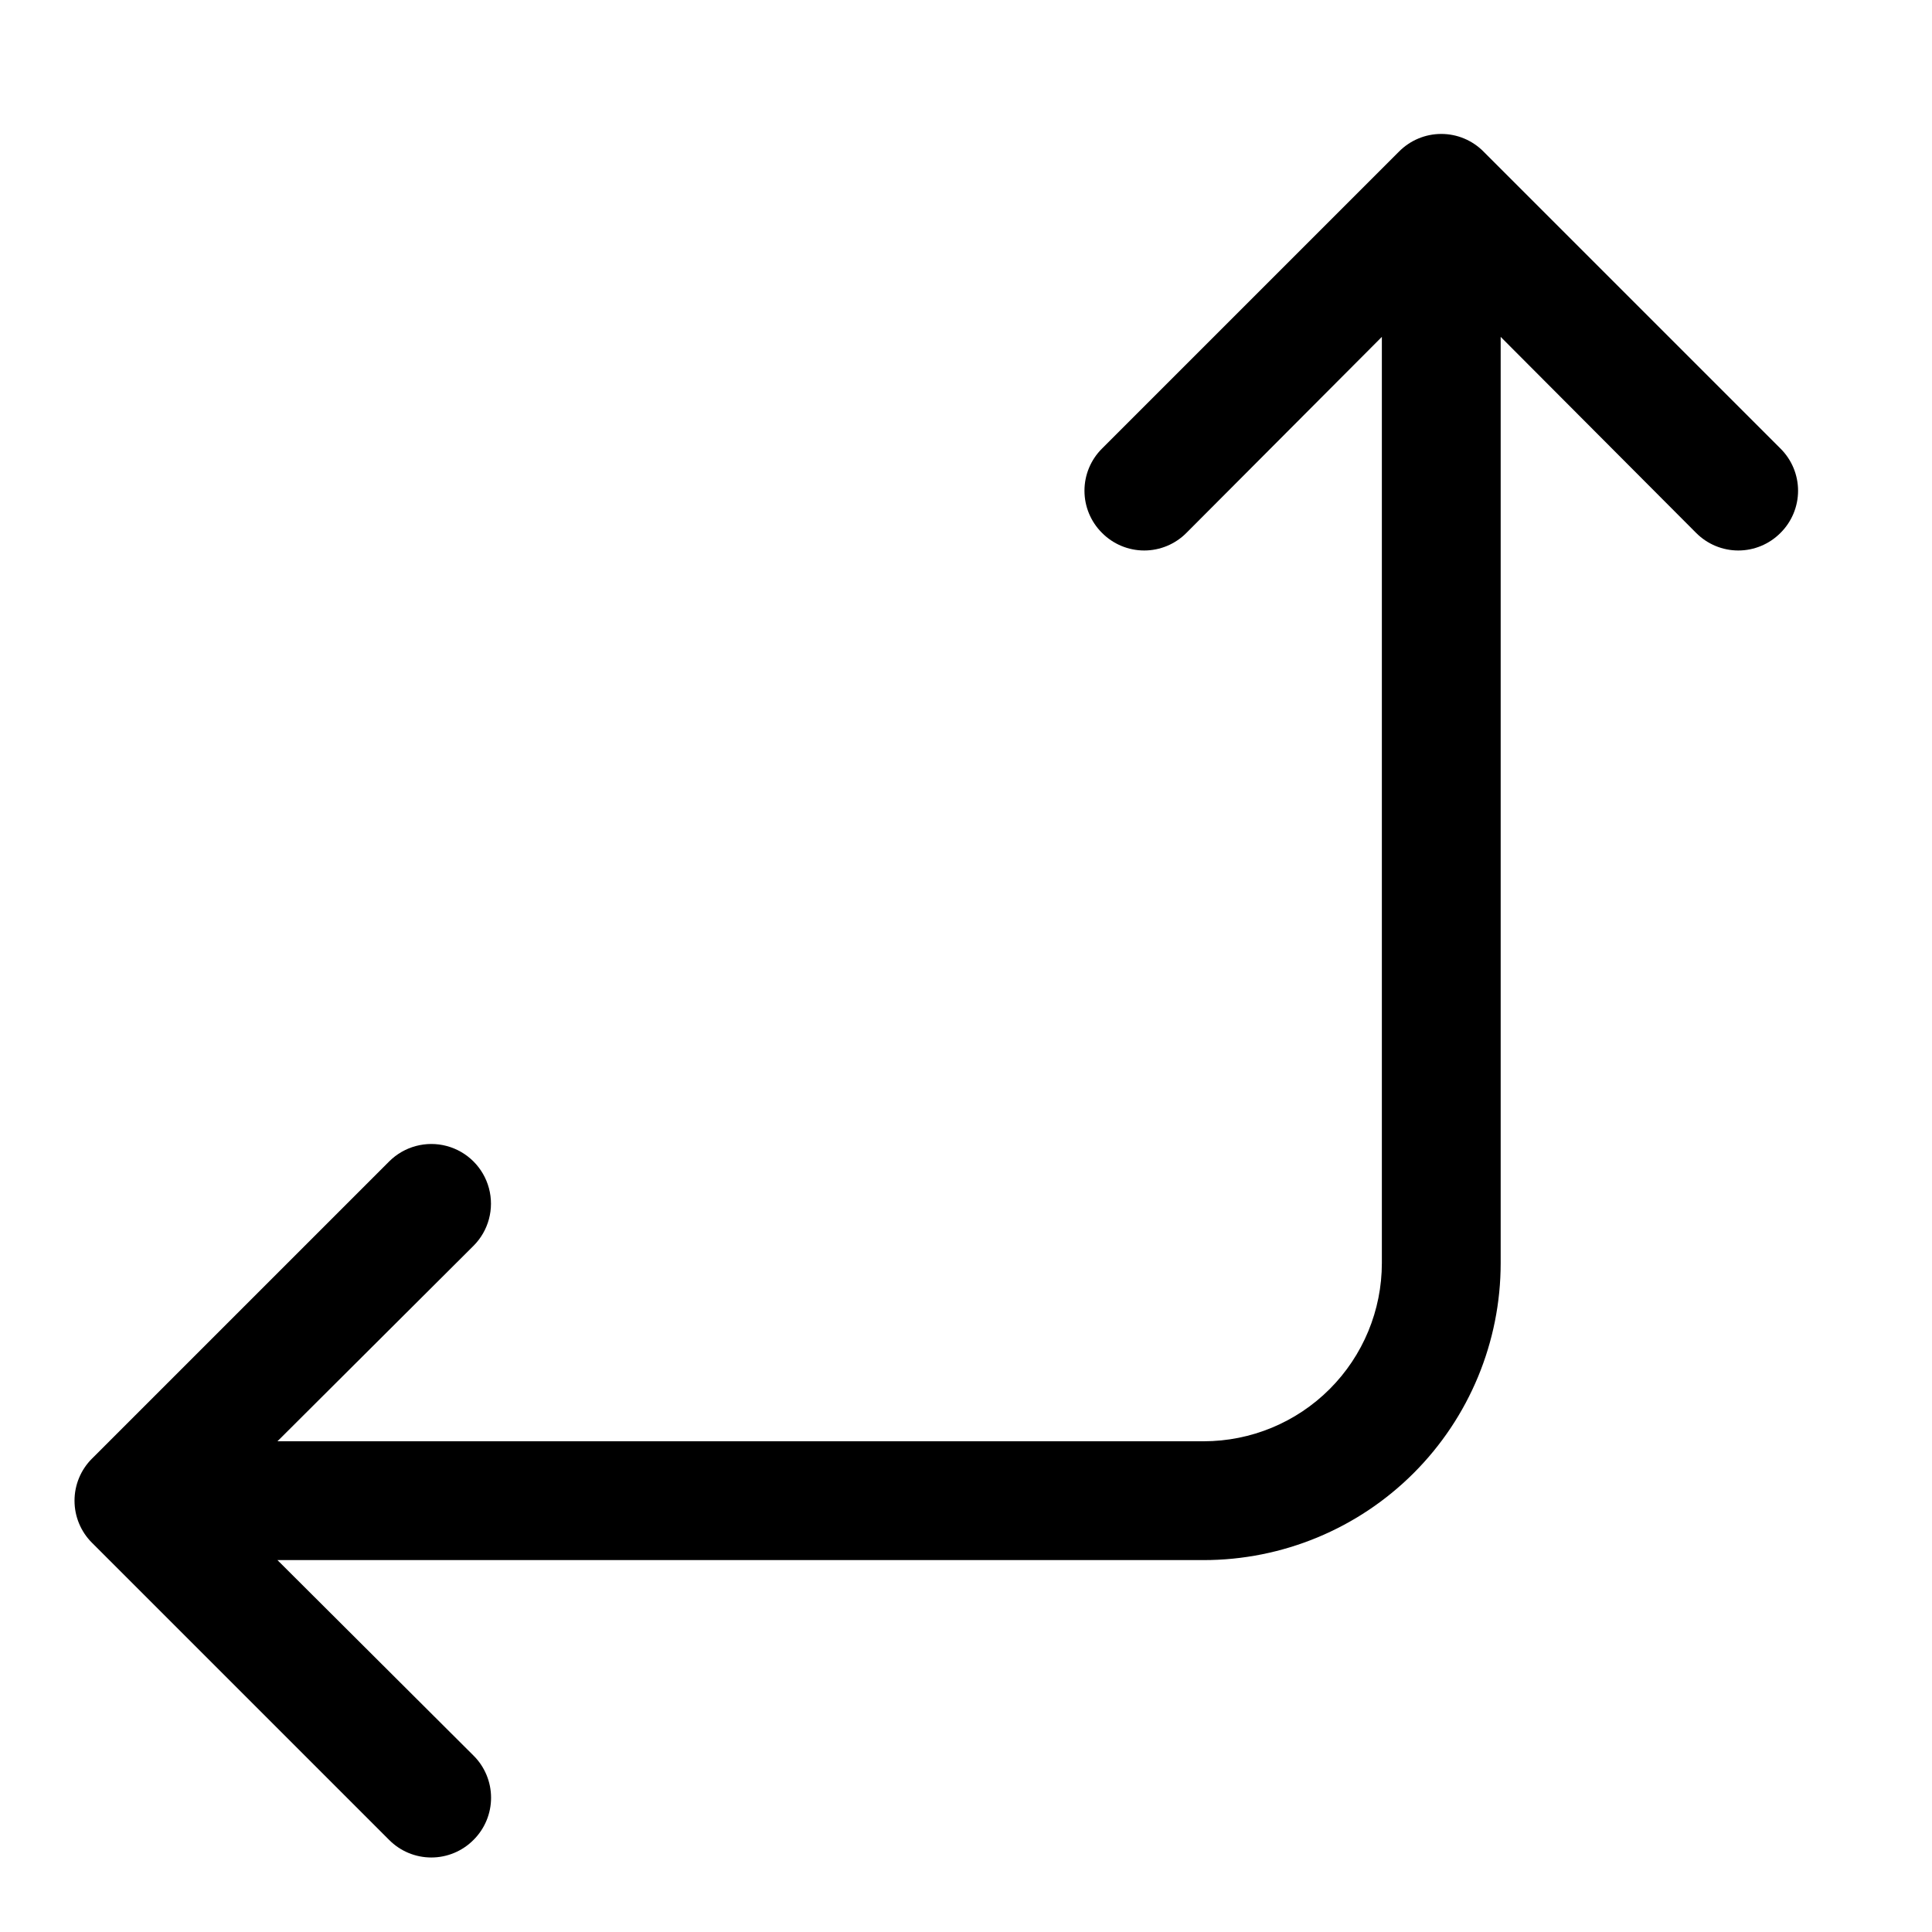 <?xml version="1.0" encoding="UTF-8"?>
<!-- Uploaded to: SVG Repo, www.svgrepo.com, Generator: SVG Repo Mixer Tools -->
<svg fill="#000000" width="800px" height="800px" version="1.1" viewBox="144 144 512 512" xmlns="http://www.w3.org/2000/svg">
 <path d="m537.13 184.15c-2.957-2.981-6.981-4.656-11.18-4.656-4.195 0-8.219 1.676-11.176 4.656l-78.719 78.719h-0.004c-2.981 2.957-4.656 6.981-4.656 11.18 0 4.195 1.676 8.223 4.656 11.176 2.957 2.981 6.981 4.66 11.18 4.66s8.223-1.68 11.18-4.66l51.797-51.953v245.45c0 12.527-4.977 24.539-13.836 33.398-8.855 8.859-20.871 13.832-33.395 13.832h-245.45l51.957-51.797c3.992-3.992 5.555-9.812 4.09-15.27-1.461-5.453-5.723-9.715-11.176-11.18-5.457-1.461-11.277 0.102-15.27 4.094l-78.719 78.719h-0.004c-2.981 2.957-4.656 6.981-4.656 11.18 0 4.199 1.676 8.223 4.656 11.18l78.719 78.719h0.004c2.953 2.981 6.981 4.656 11.176 4.656 4.199 0 8.223-1.676 11.18-4.656 2.981-2.957 4.656-6.981 4.656-11.18 0-4.195-1.676-8.223-4.656-11.176l-51.957-51.801h245.45c20.875 0 40.898-8.293 55.66-23.055 14.766-14.762 23.059-34.785 23.059-55.664v-245.45l51.797 51.957v-0.004c2.957 2.981 6.981 4.66 11.18 4.66 4.195 0 8.223-1.68 11.176-4.66 2.981-2.953 4.66-6.981 4.66-11.176 0-4.199-1.68-8.223-4.66-11.18z"/>
</svg>